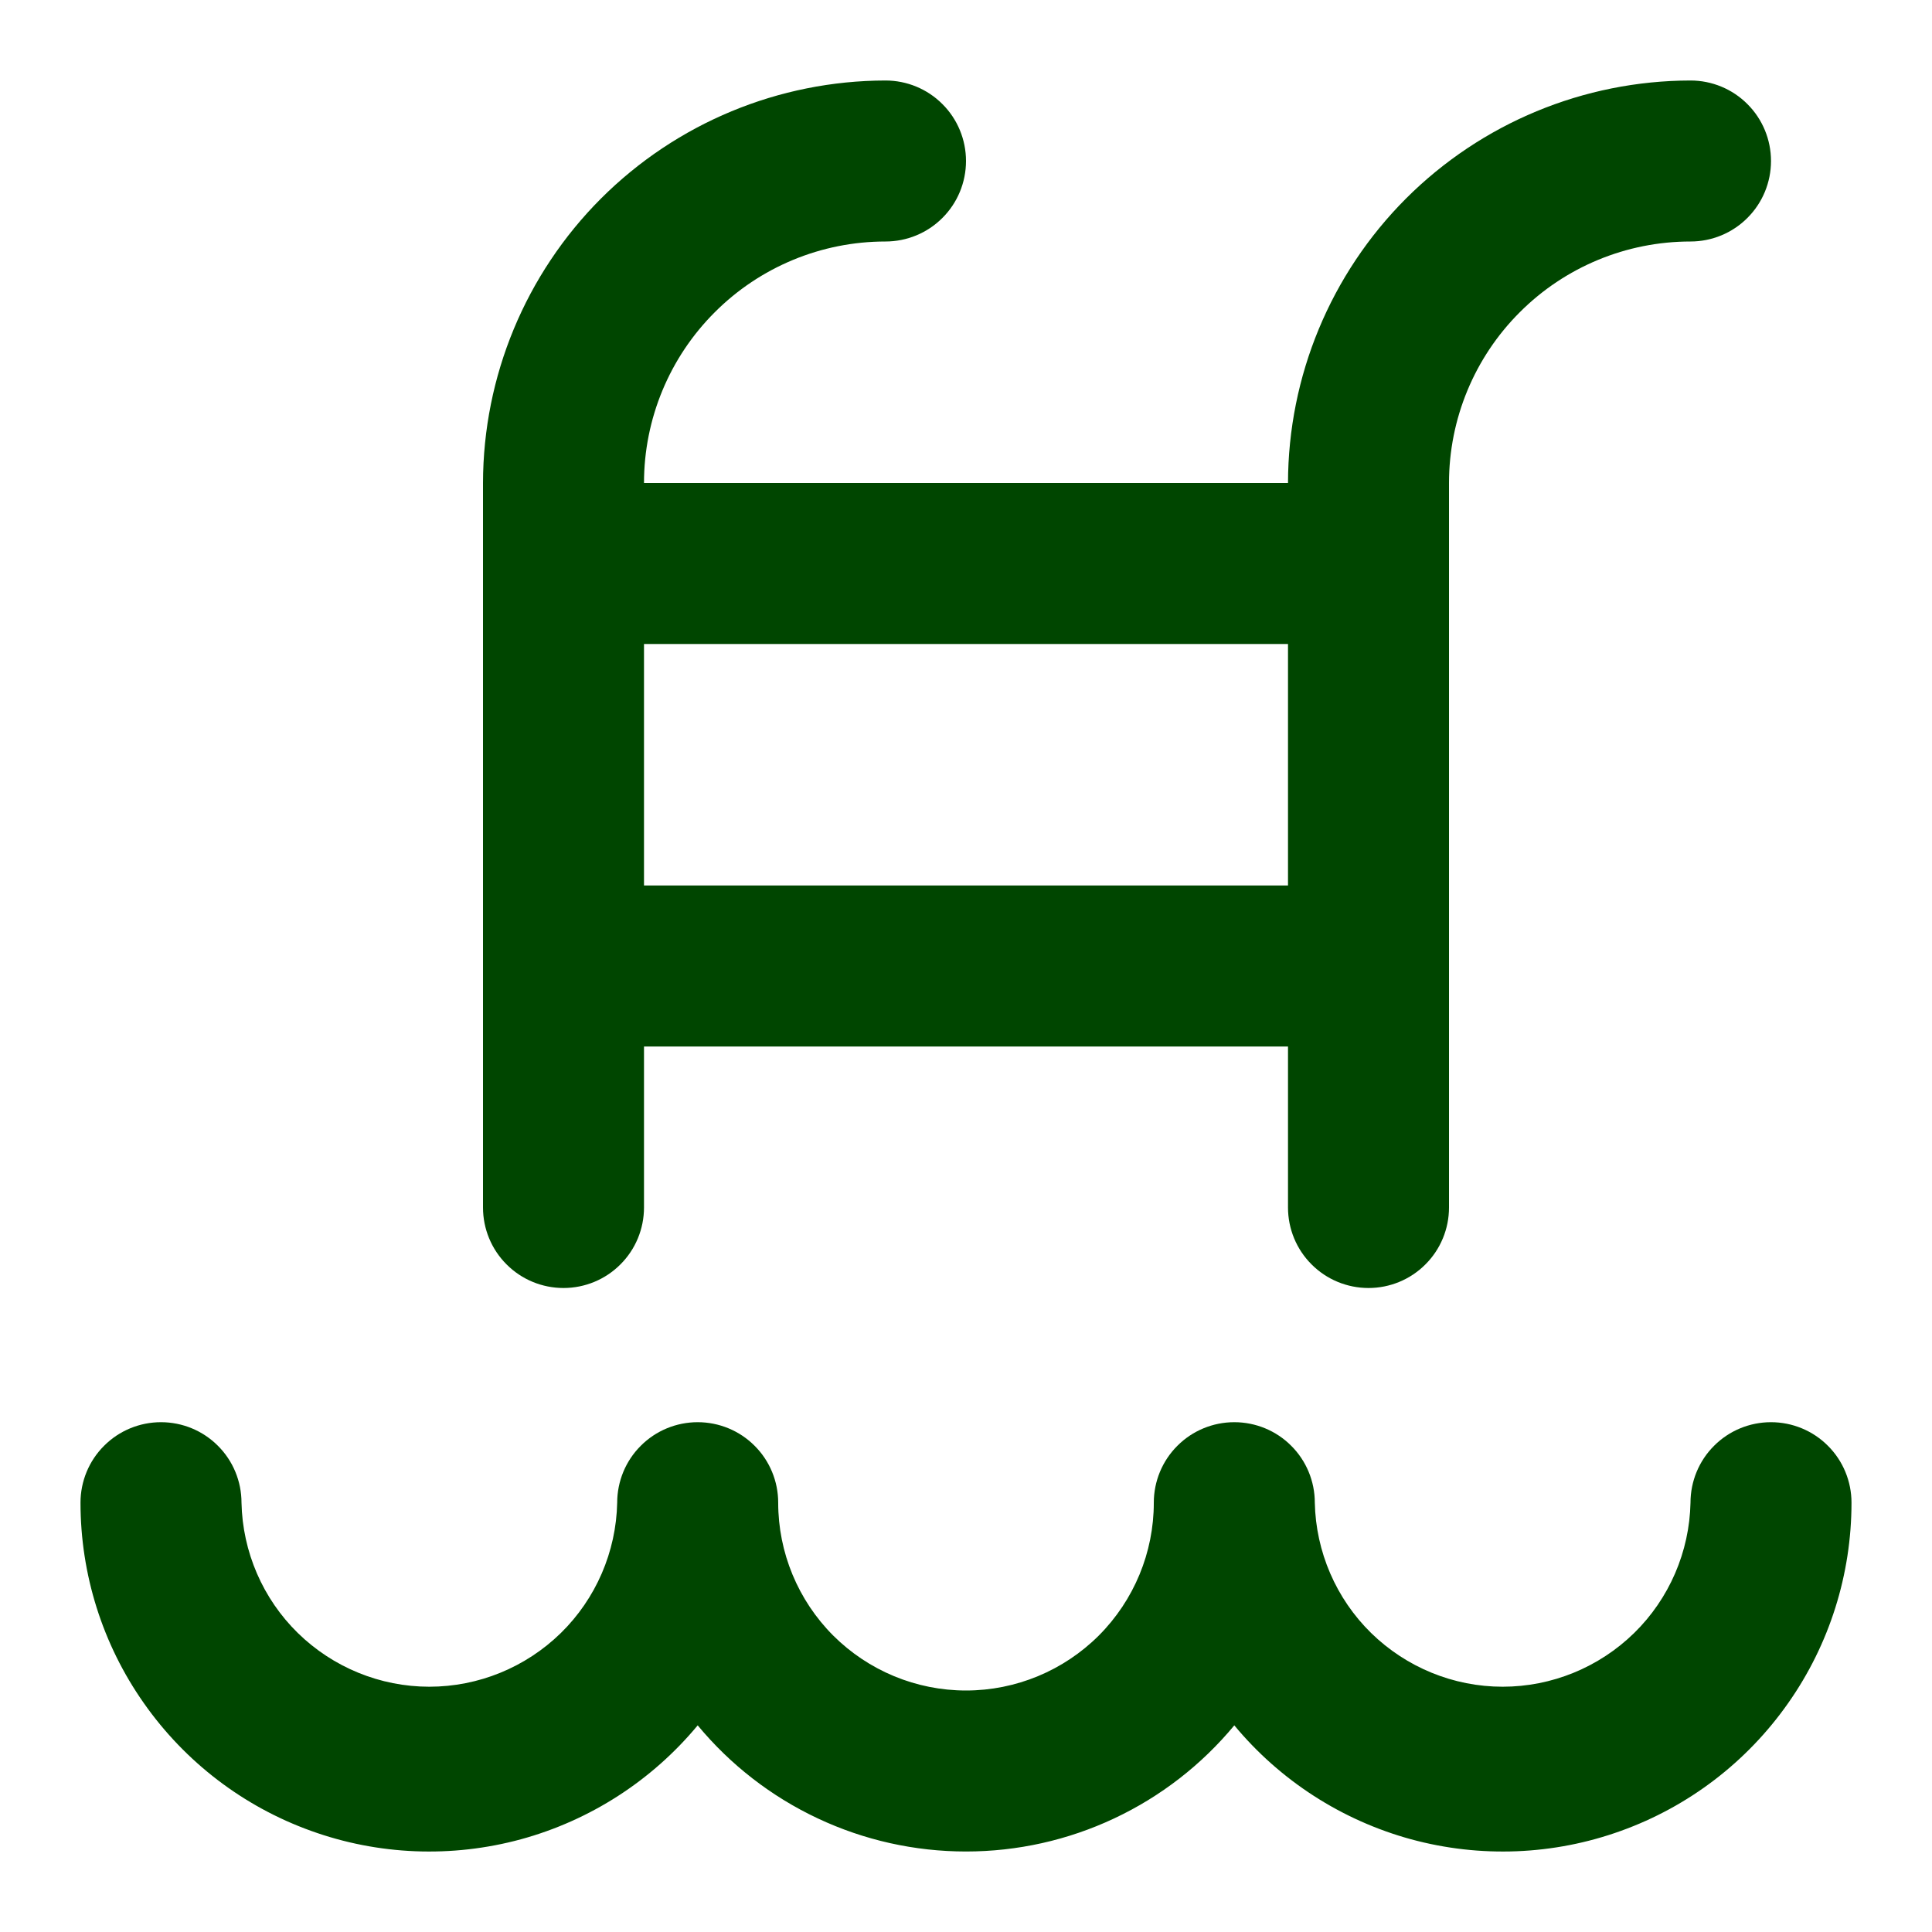 <svg xmlns="http://www.w3.org/2000/svg" fill="none" viewBox="0 0 24 24" height="24" width="24">
<path fill="#004600" d="M22 17.667C21.735 17.667 21.48 17.772 21.293 17.96C21.105 18.147 21 18.402 21 18.667C20.987 19.277 20.736 19.859 20.3 20.286C19.863 20.713 19.277 20.953 18.666 20.953C18.056 20.953 17.47 20.713 17.033 20.286C16.597 19.859 16.346 19.277 16.333 18.667C16.333 18.402 16.228 18.147 16.04 17.96C15.853 17.772 15.598 17.667 15.333 17.667C15.068 17.667 14.813 17.772 14.626 17.96C14.438 18.147 14.333 18.402 14.333 18.667C14.333 19.286 14.087 19.879 13.65 20.317C13.212 20.754 12.619 21 12 21C11.381 21 10.788 20.754 10.35 20.317C9.913 19.879 9.667 19.286 9.667 18.667C9.667 18.402 9.562 18.147 9.374 17.96C9.187 17.772 8.932 17.667 8.667 17.667C8.402 17.667 8.147 17.772 7.96 17.96C7.772 18.147 7.667 18.402 7.667 18.667C7.654 19.277 7.403 19.859 6.967 20.286C6.53 20.713 5.944 20.953 5.333 20.953C4.723 20.953 4.137 20.713 3.7 20.286C3.264 19.859 3.013 19.277 3 18.667C3 18.402 2.895 18.147 2.707 17.96C2.52 17.772 2.265 17.667 2 17.667C1.735 17.667 1.48 17.772 1.293 17.96C1.105 18.147 1 18.402 1 18.667C1 19.558 1.274 20.428 1.787 21.157C2.299 21.887 3.023 22.441 3.862 22.743C4.7 23.046 5.612 23.082 6.472 22.848C7.331 22.613 8.098 22.119 8.667 21.433C9.073 21.923 9.582 22.318 10.159 22.589C10.735 22.86 11.363 23 12 23C12.637 23 13.265 22.86 13.841 22.589C14.418 22.318 14.927 21.923 15.333 21.433C15.902 22.119 16.669 22.613 17.528 22.848C18.388 23.082 19.3 23.046 20.138 22.743C20.977 22.441 21.701 21.887 22.213 21.157C22.726 20.428 23 19.558 23 18.667C23 18.402 22.895 18.147 22.707 17.96C22.52 17.772 22.265 17.667 22 17.667ZM17 16C17.265 16 17.52 15.895 17.707 15.707C17.895 15.52 18 15.265 18 15V6C18 5.204 18.316 4.441 18.879 3.879C19.441 3.316 20.204 3 21 3C21.265 3 21.52 2.895 21.707 2.707C21.895 2.52 22 2.265 22 2C22 1.735 21.895 1.48 21.707 1.293C21.52 1.105 21.265 1 21 1C19.674 1.002 18.404 1.529 17.466 2.466C16.529 3.404 16.002 4.674 16 6H8C8 5.204 8.316 4.441 8.879 3.879C9.441 3.316 10.204 3 11 3C11.265 3 11.52 2.895 11.707 2.707C11.895 2.52 12 2.265 12 2C12 1.735 11.895 1.48 11.707 1.293C11.52 1.105 11.265 1 11 1C9.674 1.002 8.404 1.529 7.466 2.466C6.529 3.404 6.002 4.674 6 6V15C6 15.265 6.105 15.52 6.293 15.707C6.48 15.895 6.735 16 7 16C7.265 16 7.52 15.895 7.707 15.707C7.895 15.52 8 15.265 8 15V13H16V15C16 15.265 16.105 15.52 16.293 15.707C16.48 15.895 16.735 16 17 16ZM8 11V8H16V11H8Z"></path>
</svg>
